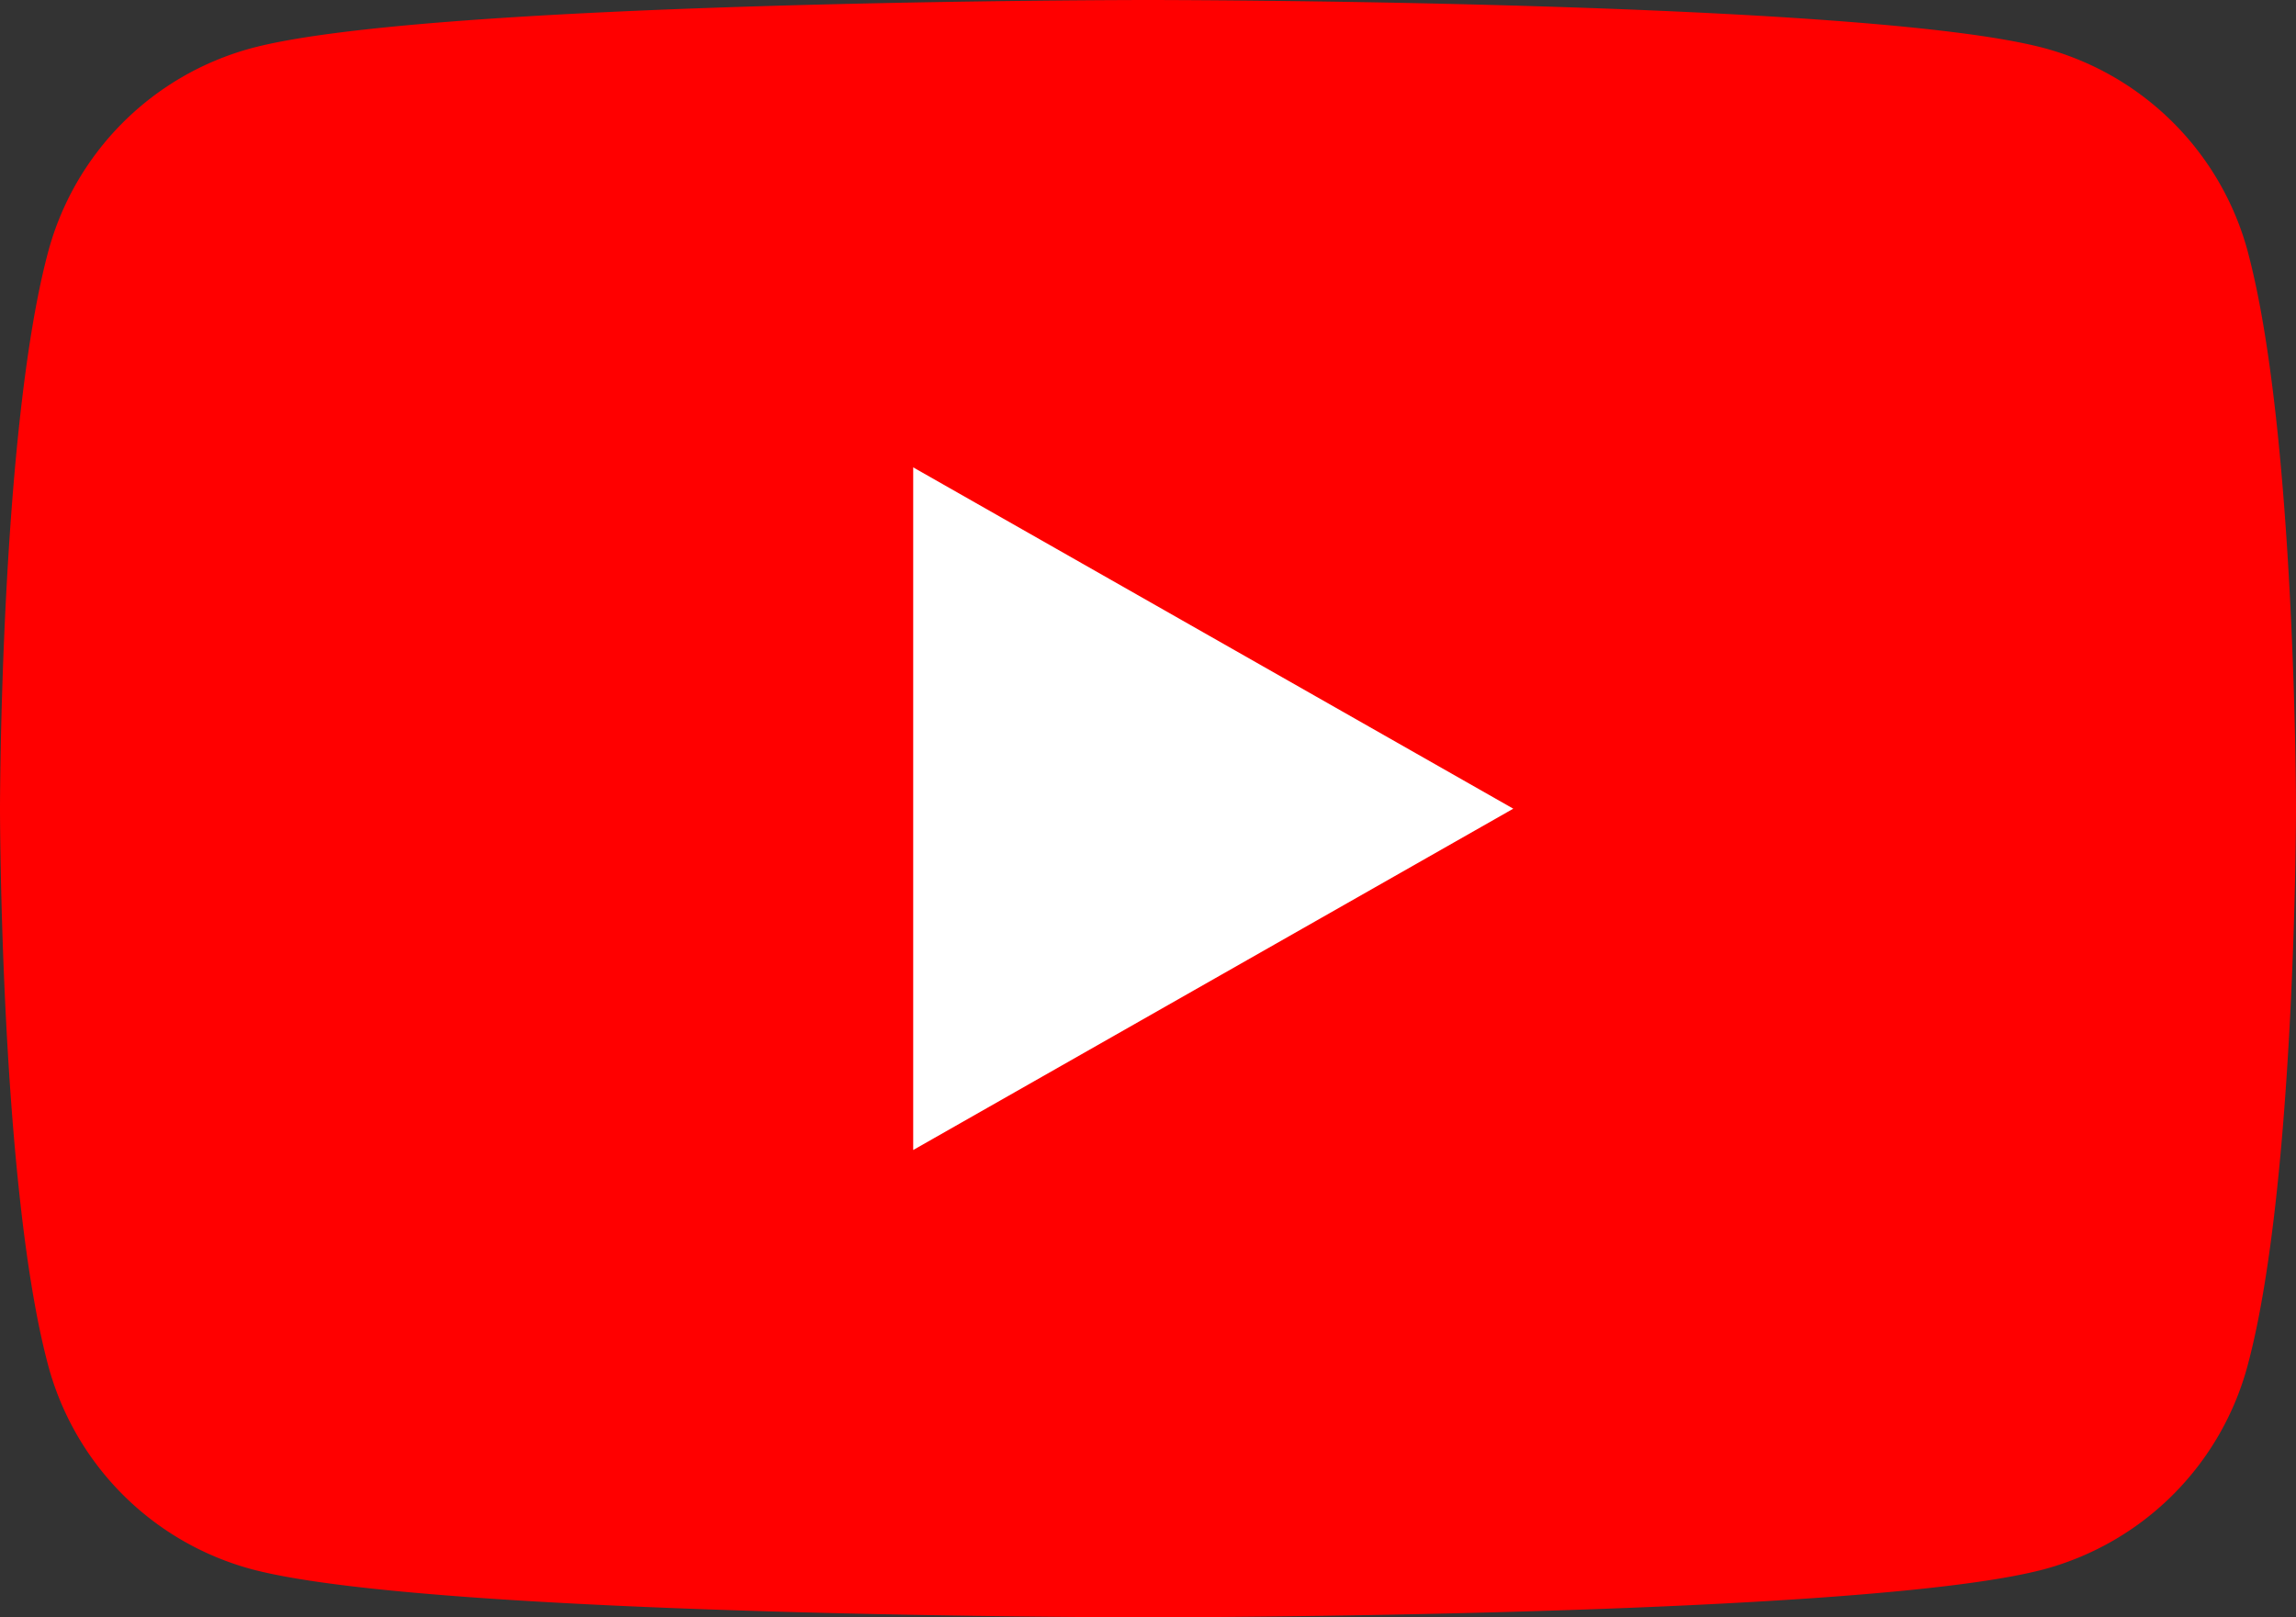 <svg xmlns="http://www.w3.org/2000/svg" xmlns:xlink="http://www.w3.org/1999/xlink" width="64" height="45.091" viewBox="0 0 64 45.091"><rect x="0" y="0" width="64" height="45.091" fill="#333333" stroke="none"/><defs><clipPath id="a"><rect width="64" height="45.091" fill="none"/></clipPath></defs><g clip-path="url(#a)"><path d="M62.663,7.041A8.041,8.041,0,0,0,57,1.346C52.013,0,32,0,32,0S11.987,0,7,1.346A8.041,8.041,0,0,0,1.337,7.041C0,12.064,0,22.545,0,22.545s0,10.481,1.337,15.5A8.042,8.042,0,0,0,7,43.745c4.991,1.346,25,1.346,25,1.346s20.013,0,25-1.346a8.042,8.042,0,0,0,5.658-5.7C64,33.027,64,22.545,64,22.545s0-10.481-1.337-15.5" transform="translate(0)" fill="red"/><path d="M70,54.863l16.727-9.516L70,35.831Z" transform="translate(-44.545 -22.801)" fill="#fff"/></g></svg>